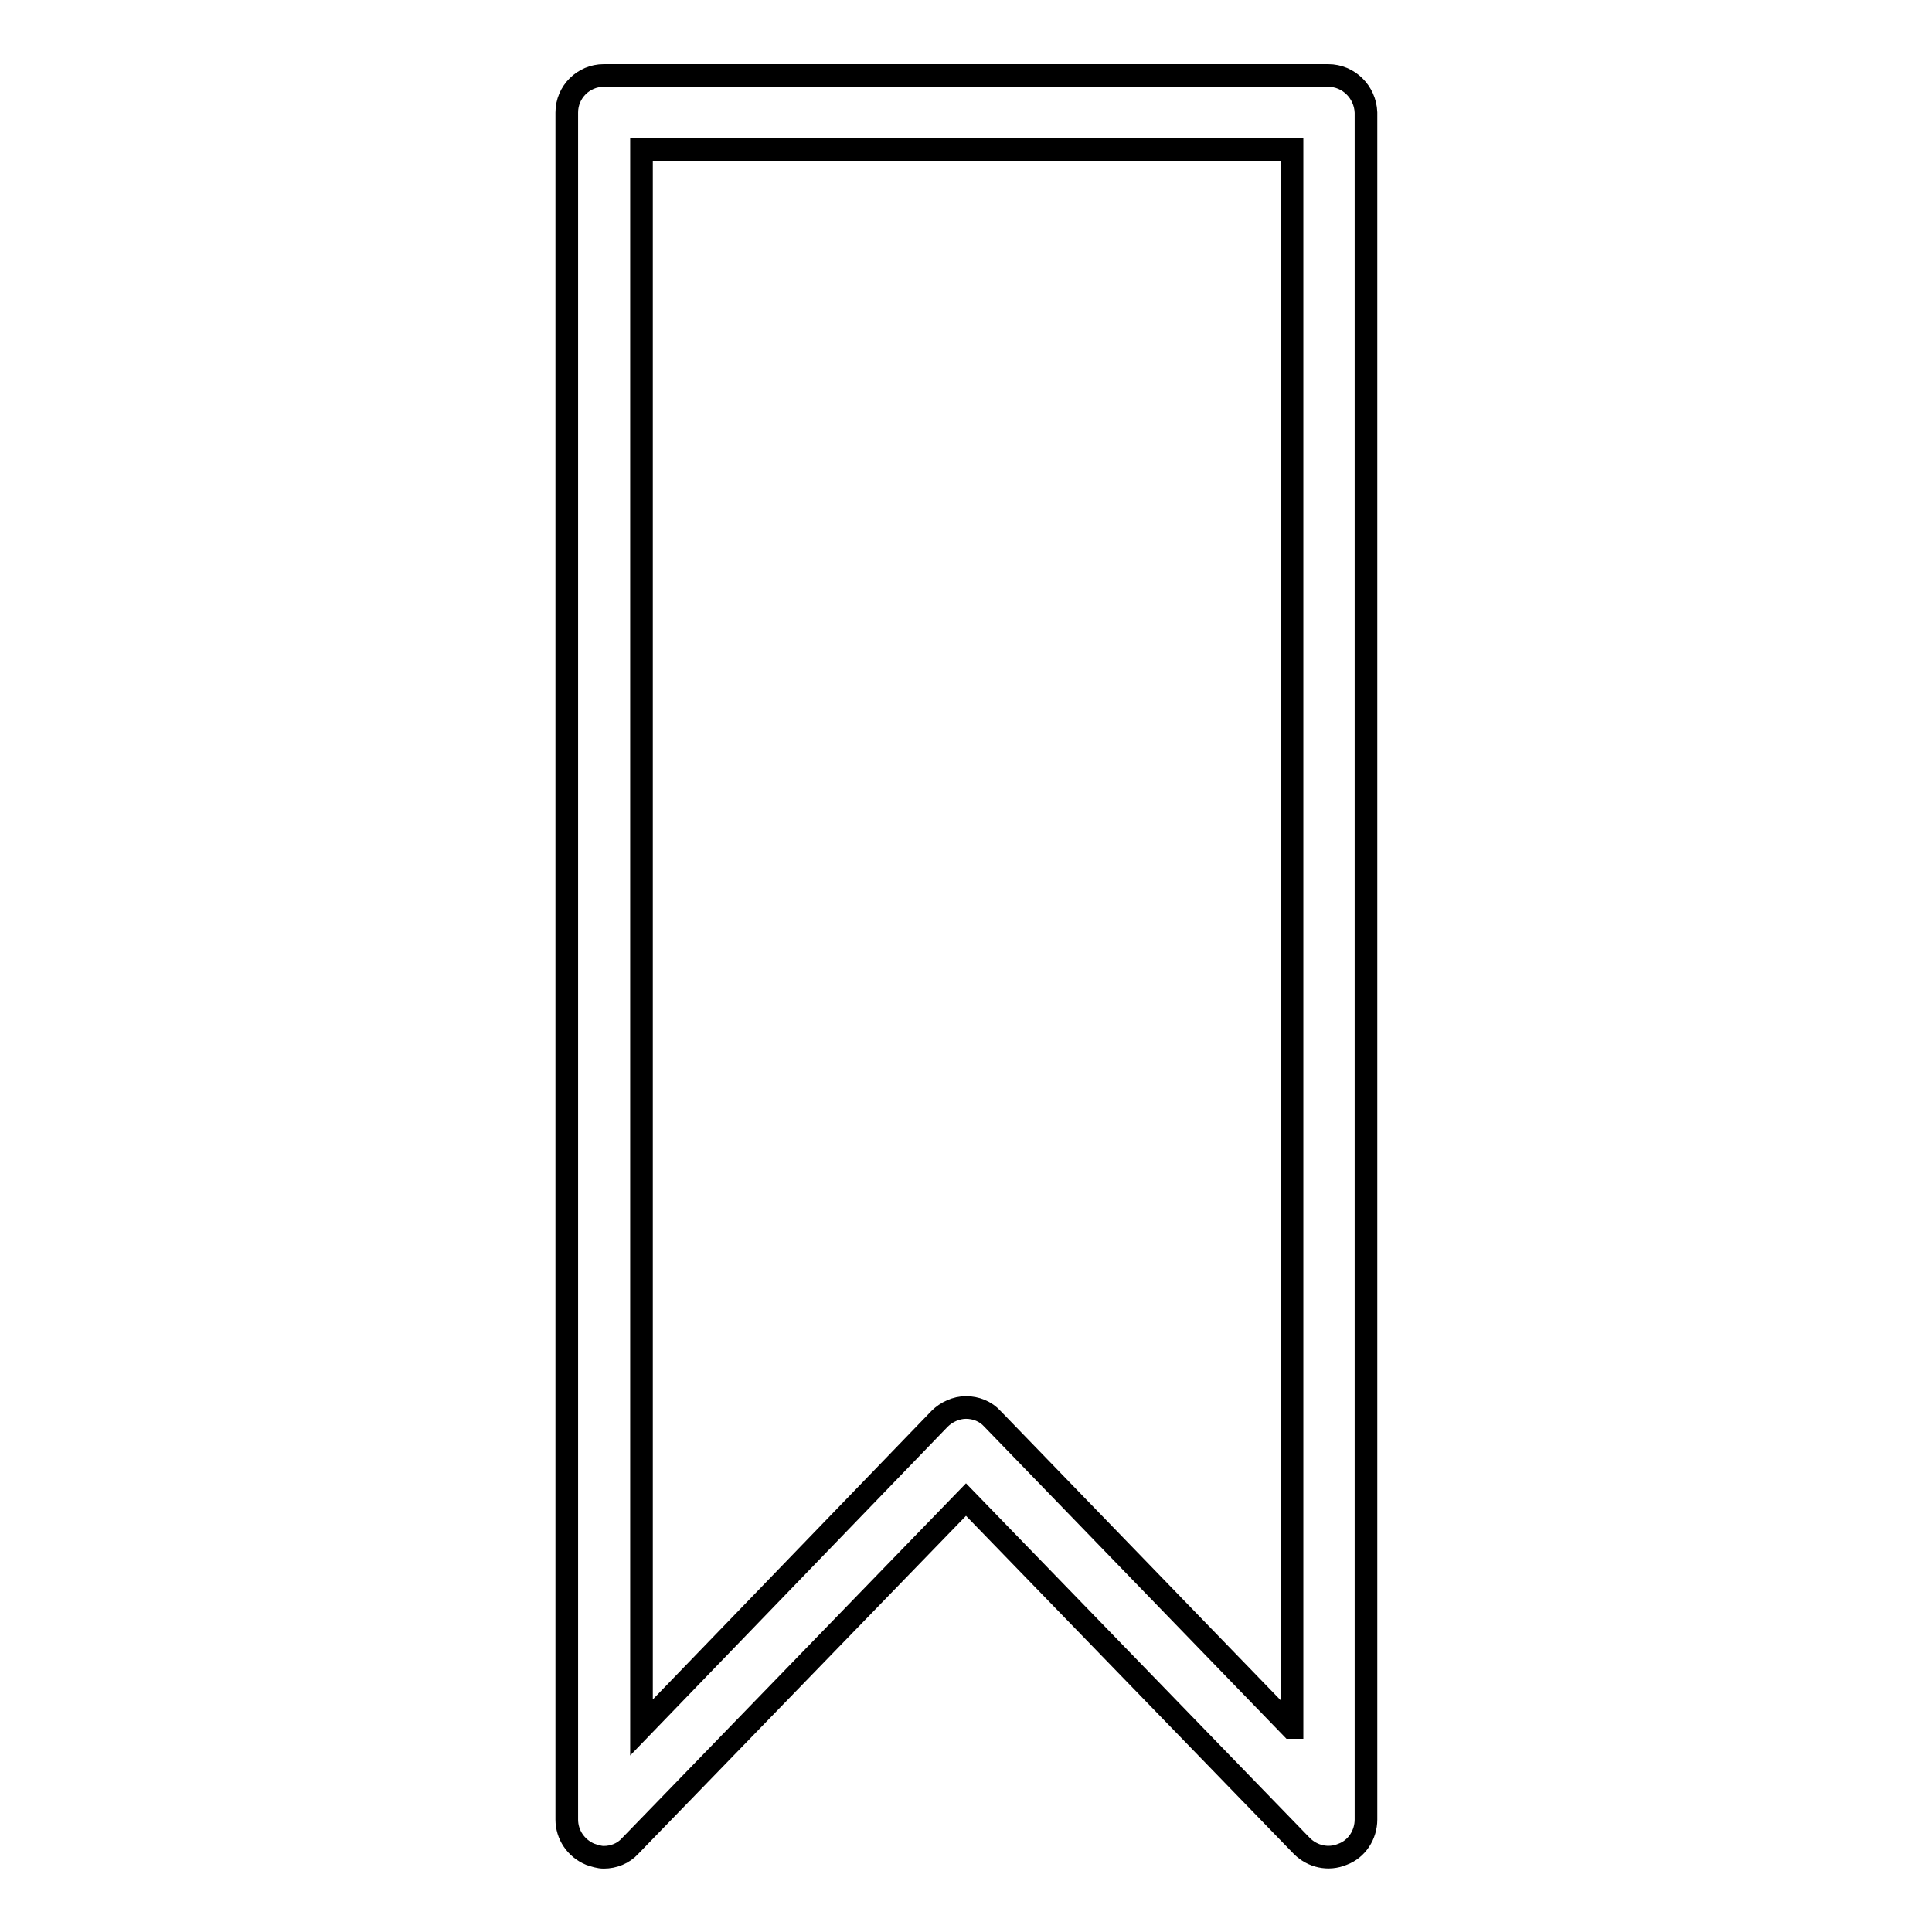 <?xml version="1.0" encoding="utf-8"?>
<!-- Svg Vector Icons : http://www.onlinewebfonts.com/icon -->
<!DOCTYPE svg PUBLIC "-//W3C//DTD SVG 1.1//EN" "http://www.w3.org/Graphics/SVG/1.1/DTD/svg11.dtd">
<svg version="1.1" xmlns="http://www.w3.org/2000/svg" xmlns:xlink="http://www.w3.org/1999/xlink" x="0px" y="0px" viewBox="0 0 256 256" enable-background="new 0 0 256 256" xml:space="preserve">
<g><g><path stroke-width="3" fill-opacity="0" stroke="#000000"  d="M176,10H80c-2.7,0-4.9,2.2-4.9,4.9v226.2c0,2,1.2,3.8,3.1,4.6c0.6,0.2,1.2,0.4,1.8,0.4c1.3,0,2.6-0.5,3.5-1.5l44.5-45.9l44.5,45.9c1.4,1.4,3.5,1.9,5.4,1.1c1.9-0.7,3.1-2.6,3.1-4.6V14.9C180.9,12.2,178.7,10,176,10z M171.1,228.9l-39.6-40.9c-0.9-1-2.2-1.5-3.5-1.5c-1.3,0-2.6,0.6-3.5,1.5l-39.5,40.9V19.8h86.2V228.9z"/></g></g>
</svg>